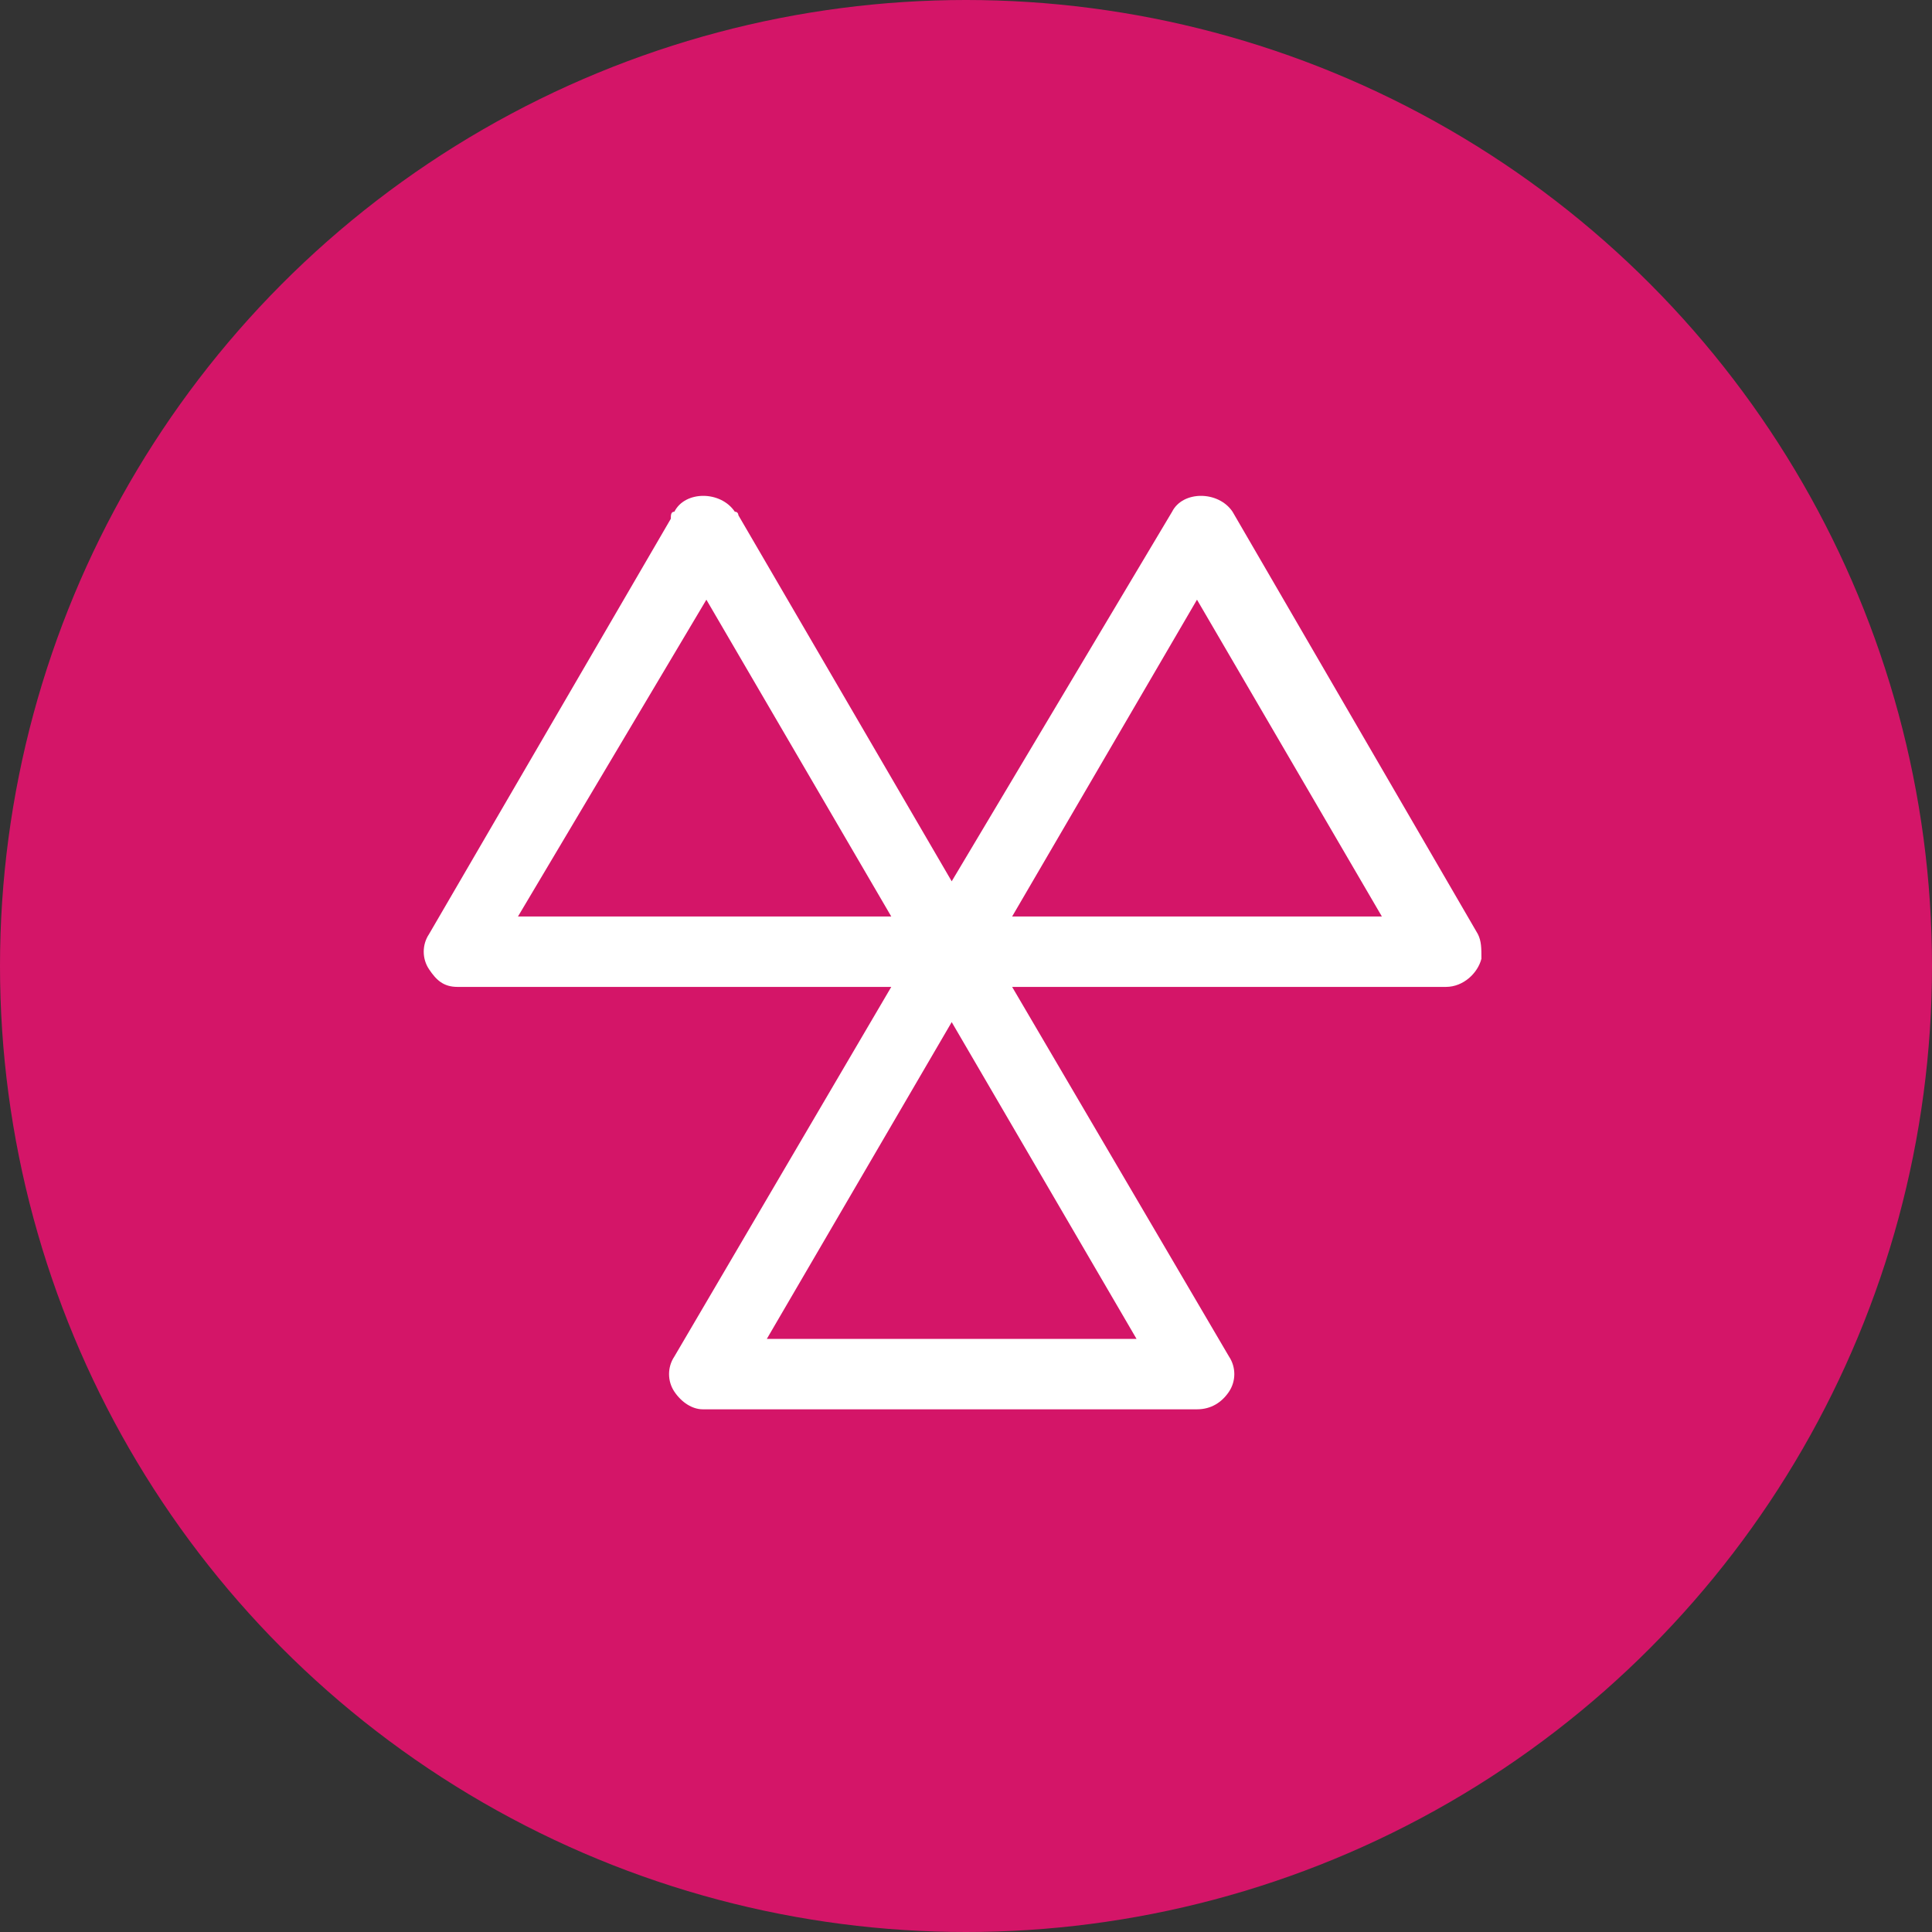 <svg width="50" height="50" viewBox="0 0 50 50" fill="none" xmlns="http://www.w3.org/2000/svg">
<rect x="0" y="0" width="50" height="50" fill="#333333" stroke="none"/>
<circle cx="25" cy="25" r="25" fill="#D41568"/>
<path d="M38.247 24.174L31.898 13.243C31.53 12.696 30.61 12.696 30.334 13.243L24.63 22.808L19.109 13.334C19.109 13.334 19.109 13.243 19.017 13.243C18.649 12.696 17.729 12.696 17.453 13.243C17.361 13.243 17.361 13.334 17.361 13.425L11.104 24.174C10.92 24.448 10.92 24.812 11.104 25.085C11.288 25.359 11.472 25.541 11.84 25.541H23.066L17.453 35.106C17.269 35.38 17.269 35.744 17.453 36.017C17.637 36.291 17.913 36.473 18.189 36.473H30.978C31.346 36.473 31.622 36.291 31.806 36.017C31.99 35.744 31.99 35.38 31.806 35.106L26.194 25.541H37.419C37.879 25.541 38.247 25.177 38.339 24.812C38.339 24.539 38.339 24.357 38.247 24.174ZM13.405 23.719L18.281 15.52L23.066 23.719H13.405ZM29.414 34.651H19.845L24.63 26.452L29.414 34.651ZM26.194 23.719L30.978 15.52L35.763 23.719H26.194Z" fill="white"/>
</svg>
